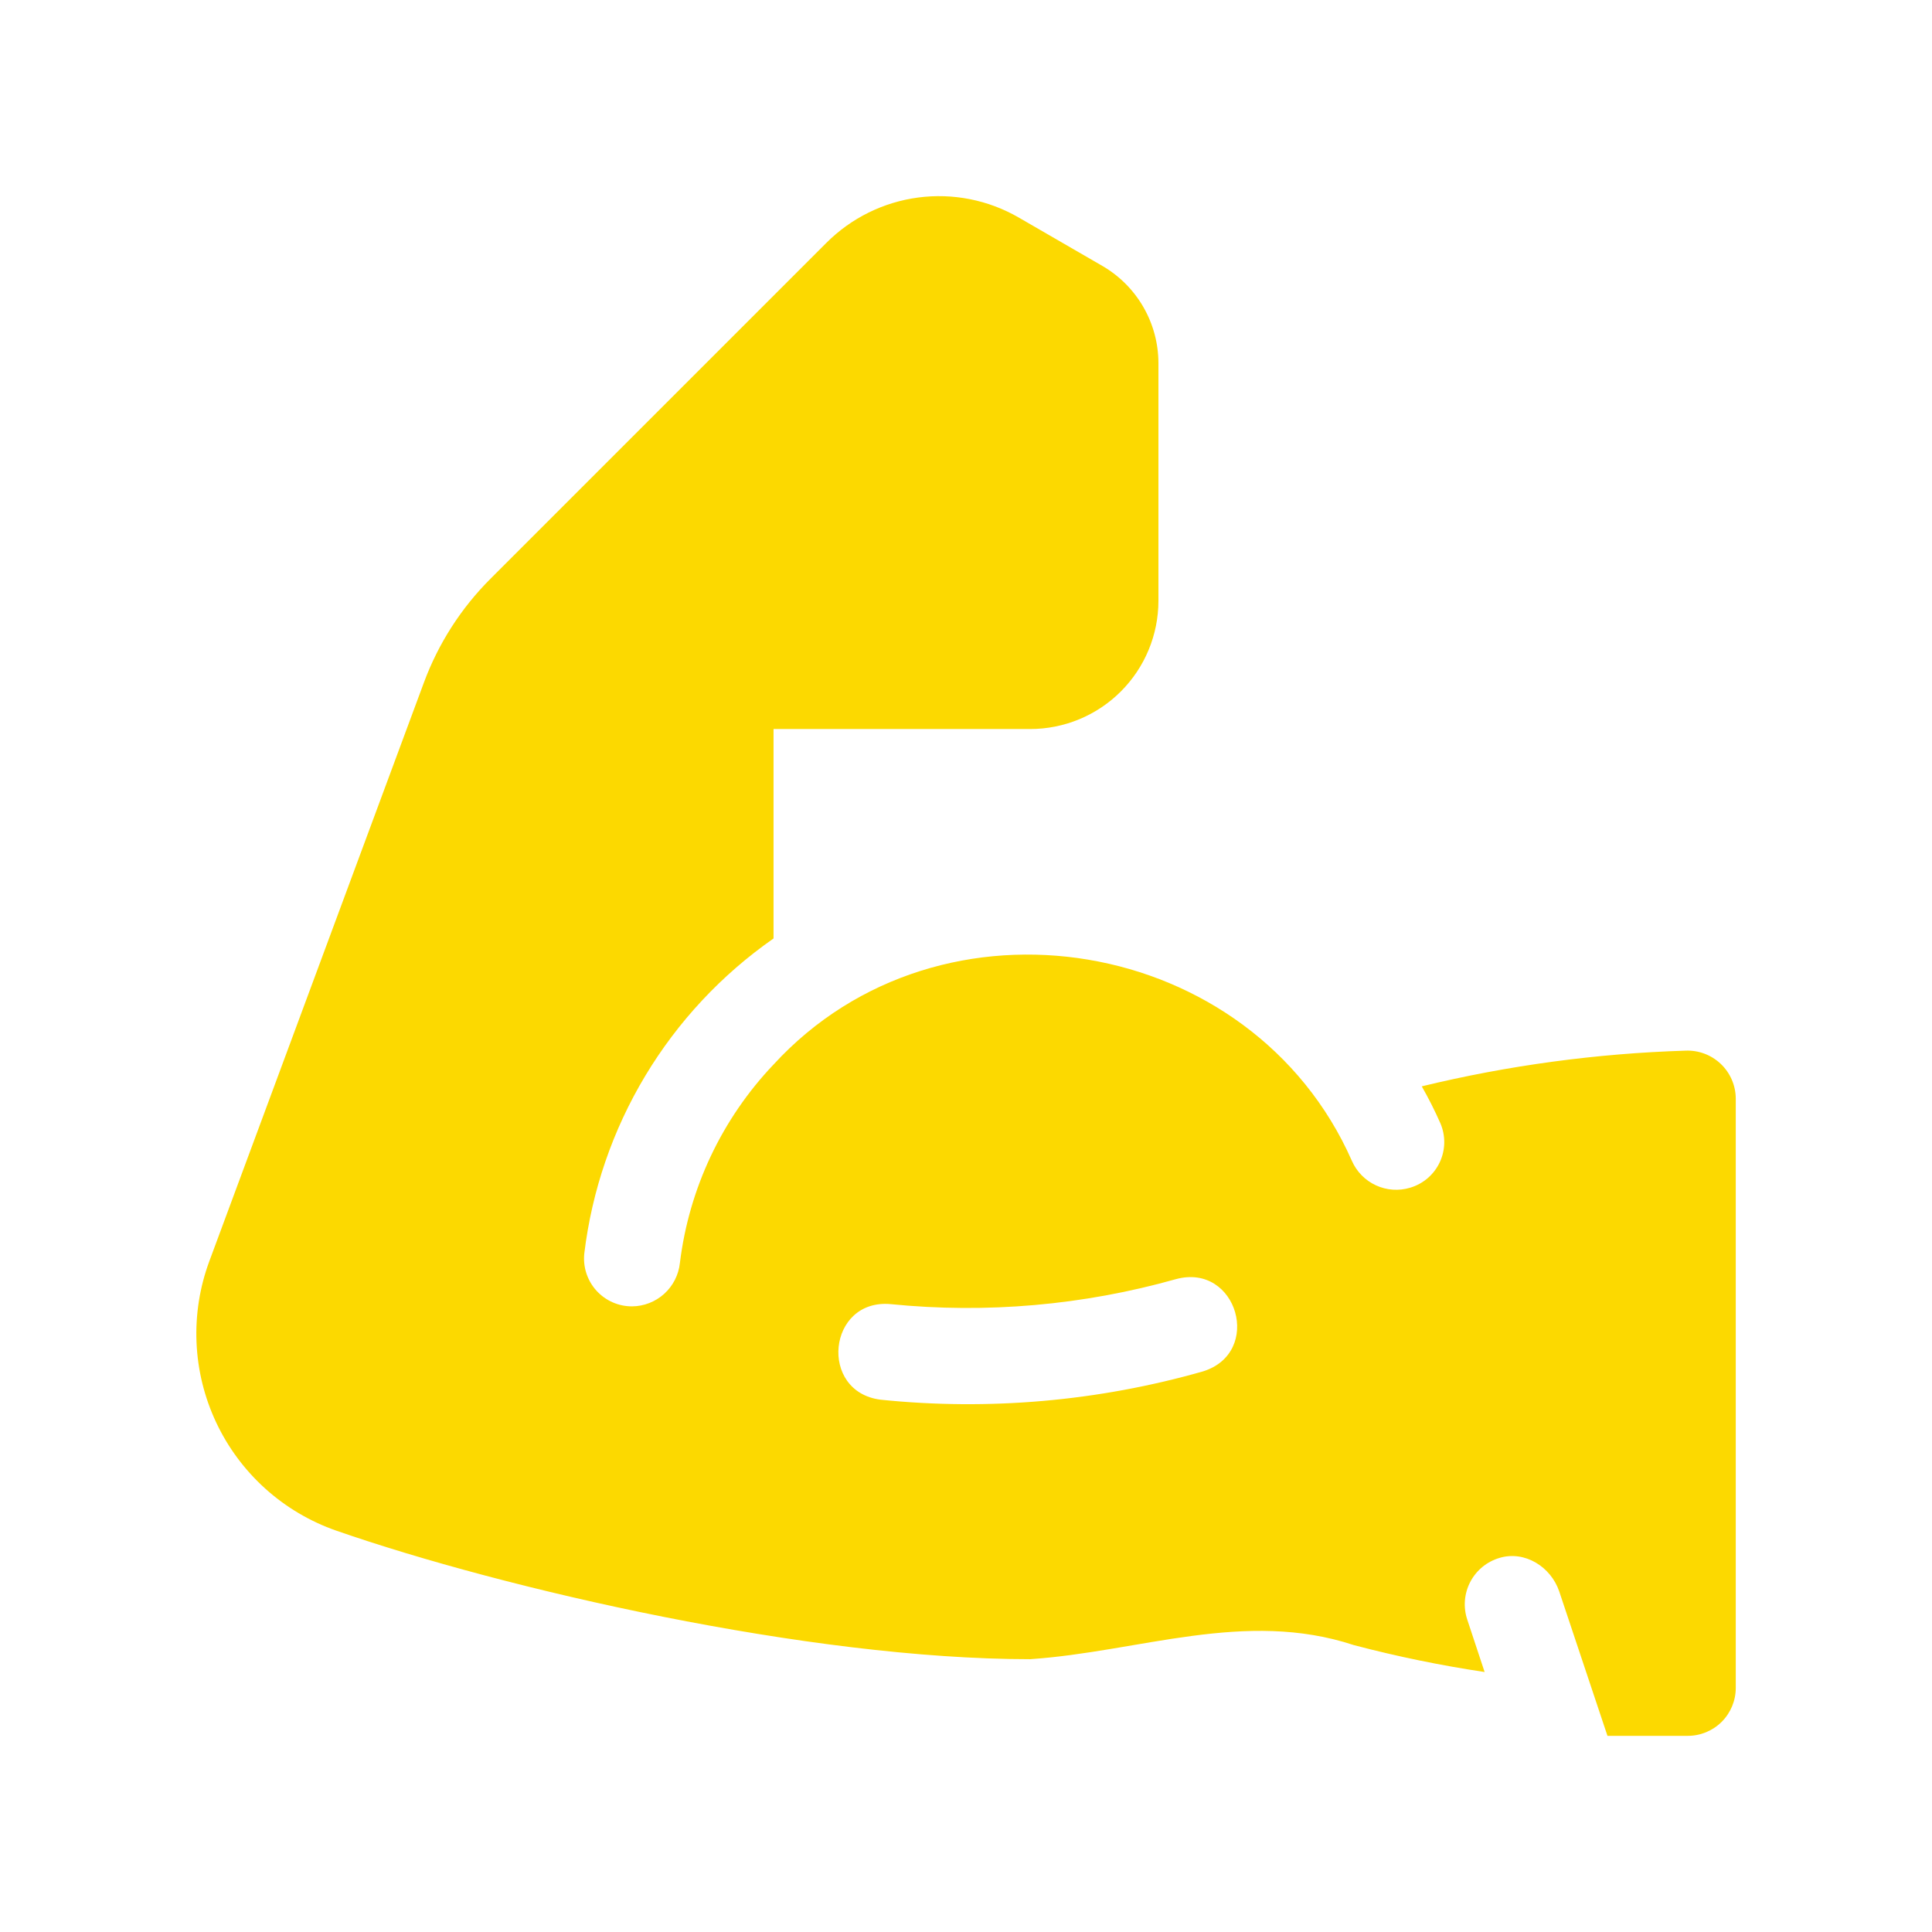 <?xml version="1.0" encoding="UTF-8"?> <svg xmlns="http://www.w3.org/2000/svg" width="512" height="512" viewBox="0 0 512 512" fill="none"> <path d="M376.781 287.891C378.592 291.062 380.238 294.324 381.712 297.665C382.417 299.302 382.767 301.069 382.74 302.851C382.713 304.633 382.308 306.389 381.553 308.003C380.798 309.617 379.71 311.053 378.36 312.216C377.009 313.379 375.428 314.243 373.72 314.75C370.715 315.663 367.479 315.44 364.627 314.123C361.776 312.807 359.507 310.489 358.252 307.61C331.878 247.822 249.36 233.782 204.996 282.112C191.289 296.53 182.586 314.978 180.177 334.726C179.838 337.858 178.361 340.757 176.026 342.872C173.691 344.987 170.66 346.171 167.51 346.2C165.727 346.207 163.962 345.839 162.331 345.118C160.7 344.397 159.24 343.34 158.044 342.017C156.849 340.693 155.947 339.133 155.395 337.437C154.844 335.741 154.657 333.948 154.845 332.175C156.861 315.517 162.37 299.471 171.012 285.088C179.654 270.704 191.235 258.306 204.996 248.705V193.201H272.996C282.014 193.201 290.662 189.618 297.038 183.242C303.414 176.866 306.996 168.218 306.996 159.201V96.216C306.986 90.997 305.606 85.872 302.996 81.353C300.386 76.834 296.636 73.078 292.121 70.461L269.935 57.626C261.892 52.986 252.544 51.13 243.338 52.344C234.133 53.558 225.585 57.775 219.02 64.341L130.025 153.336C122.207 161.127 116.175 170.524 112.345 180.876L55.48 334.216C52.926 341.103 51.77 348.43 52.081 355.77C52.391 363.109 54.16 370.313 57.286 376.96C60.412 383.608 64.832 389.565 70.286 394.486C75.741 399.406 82.121 403.189 89.055 405.616C133.51 421.086 214.43 439.701 272.996 439.701C301.908 437.752 329.927 426.443 358.76 435.963C370.181 438.972 381.759 441.354 393.44 443.101L388.85 429.246C388.299 427.609 388.084 425.878 388.219 424.157C388.354 422.435 388.835 420.759 389.634 419.228C390.433 417.697 391.533 416.344 392.869 415.249C394.204 414.154 395.747 413.341 397.405 412.857C404.058 410.857 411.026 415.205 413.228 421.794L425.996 460.016H447.288C450.658 460.016 453.891 458.677 456.274 456.293C458.657 453.91 459.996 450.678 459.996 447.307V291.138C459.987 289.417 459.63 287.716 458.948 286.136C458.265 284.557 457.271 283.131 456.024 281.945C454.777 280.758 453.304 279.836 451.692 279.233C450.08 278.629 448.364 278.358 446.644 278.434C423.093 279.172 399.681 282.341 376.781 287.891V287.891ZM318.725 363.456C291.011 371.344 262.049 373.883 233.385 370.936C216.867 368.869 219.33 344.116 236.021 345.606C261.43 348.162 287.093 345.913 311.67 338.976C327.902 334.6 334.8 358.553 318.725 363.456V363.456Z" fill="#FCD900"></path> </svg> 